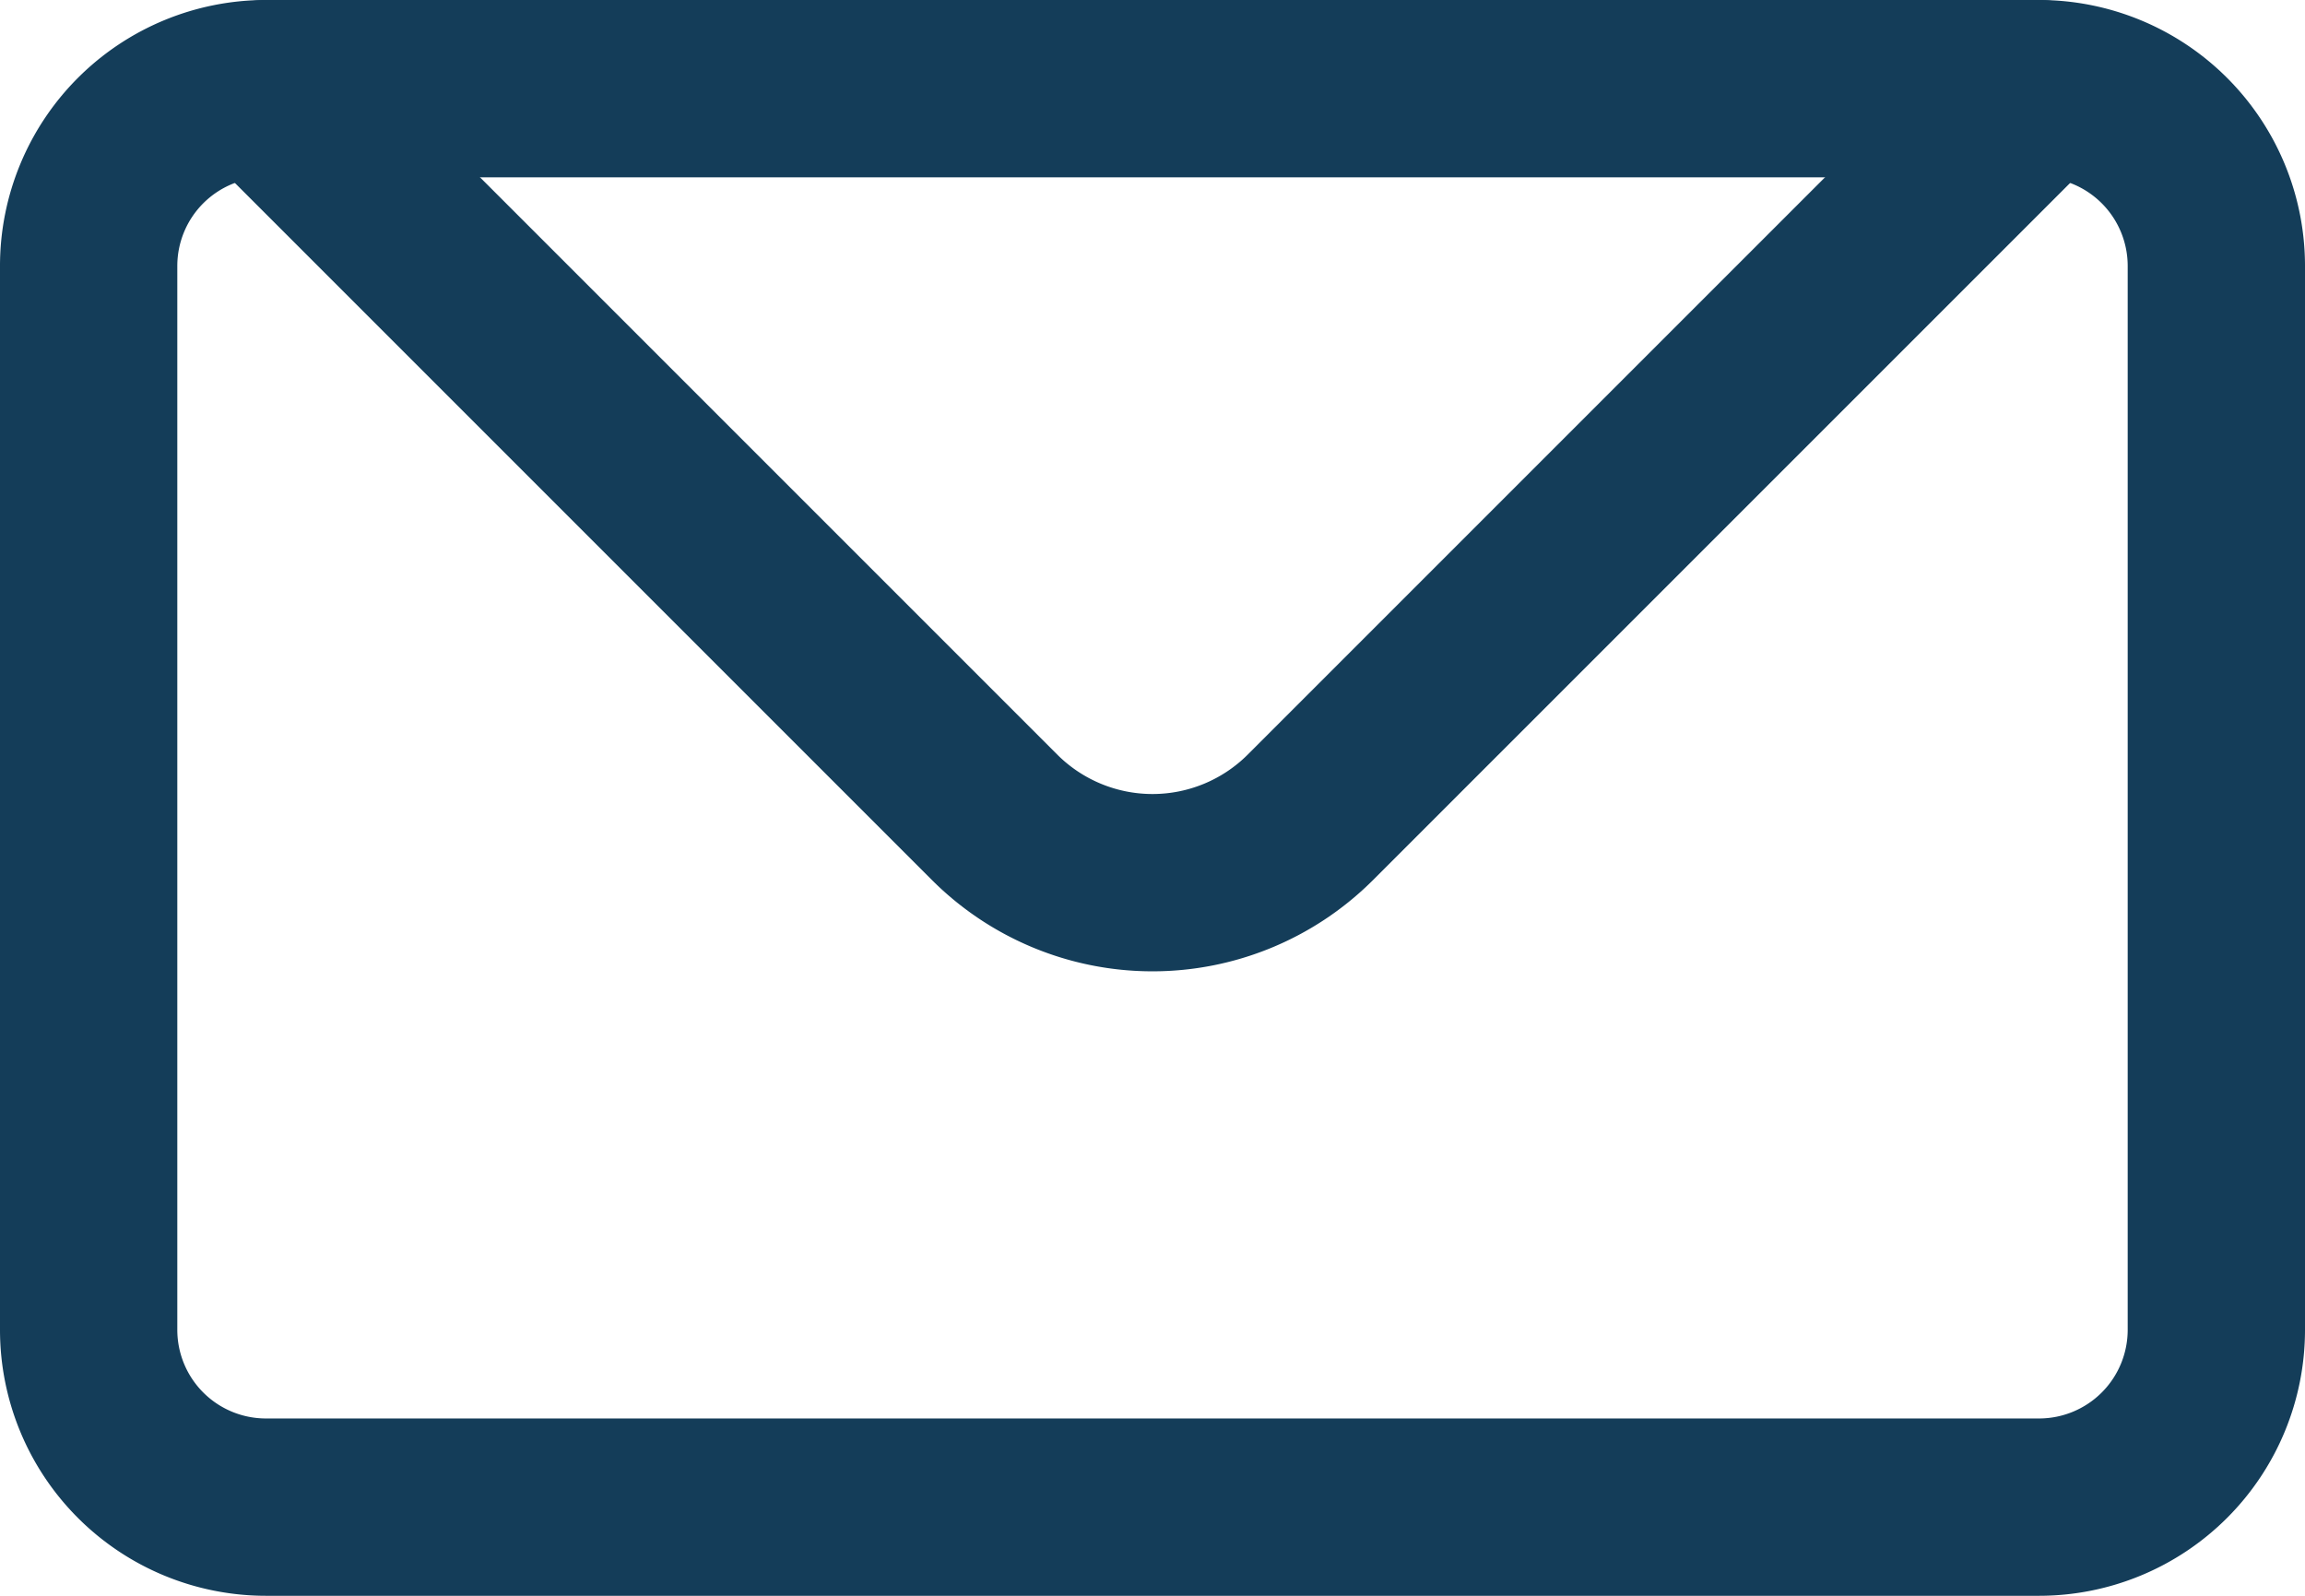 <svg xmlns="http://www.w3.org/2000/svg" viewBox="0 0 26 18"><defs><style>.ad61a3f4-727b-4121-8f4a-b79432a352bf{fill:#143d59;}.ecf71f34-1602-4f9e-8f98-e024b4793d3f{fill:none;stroke:#143d59;stroke-linecap:round;stroke-linejoin:round;stroke-width:2px;}</style></defs><g id="bf5fbc8b-253b-4514-9a50-ba250a6083aa" data-name="Vrstva 1"><path class="ad61a3f4-727b-4121-8f4a-b79432a352bf" d="M23,2a1,1,0,0,1,1,1V15a1,1,0,0,1-1,1H3a1,1,0,0,1-1-1V3A1,1,0,0,1,3,2H23m0-2H3A3,3,0,0,0,0,3V15a3,3,0,0,0,3,3H23a3,3,0,0,0,3-3V3a3,3,0,0,0-3-3Z"/><path class="ecf71f34-1602-4f9e-8f98-e024b4793d3f" d="M23,1,14.77,9.23a2.52,2.52,0,0,1-3.54,0L3,1"/></g></svg>